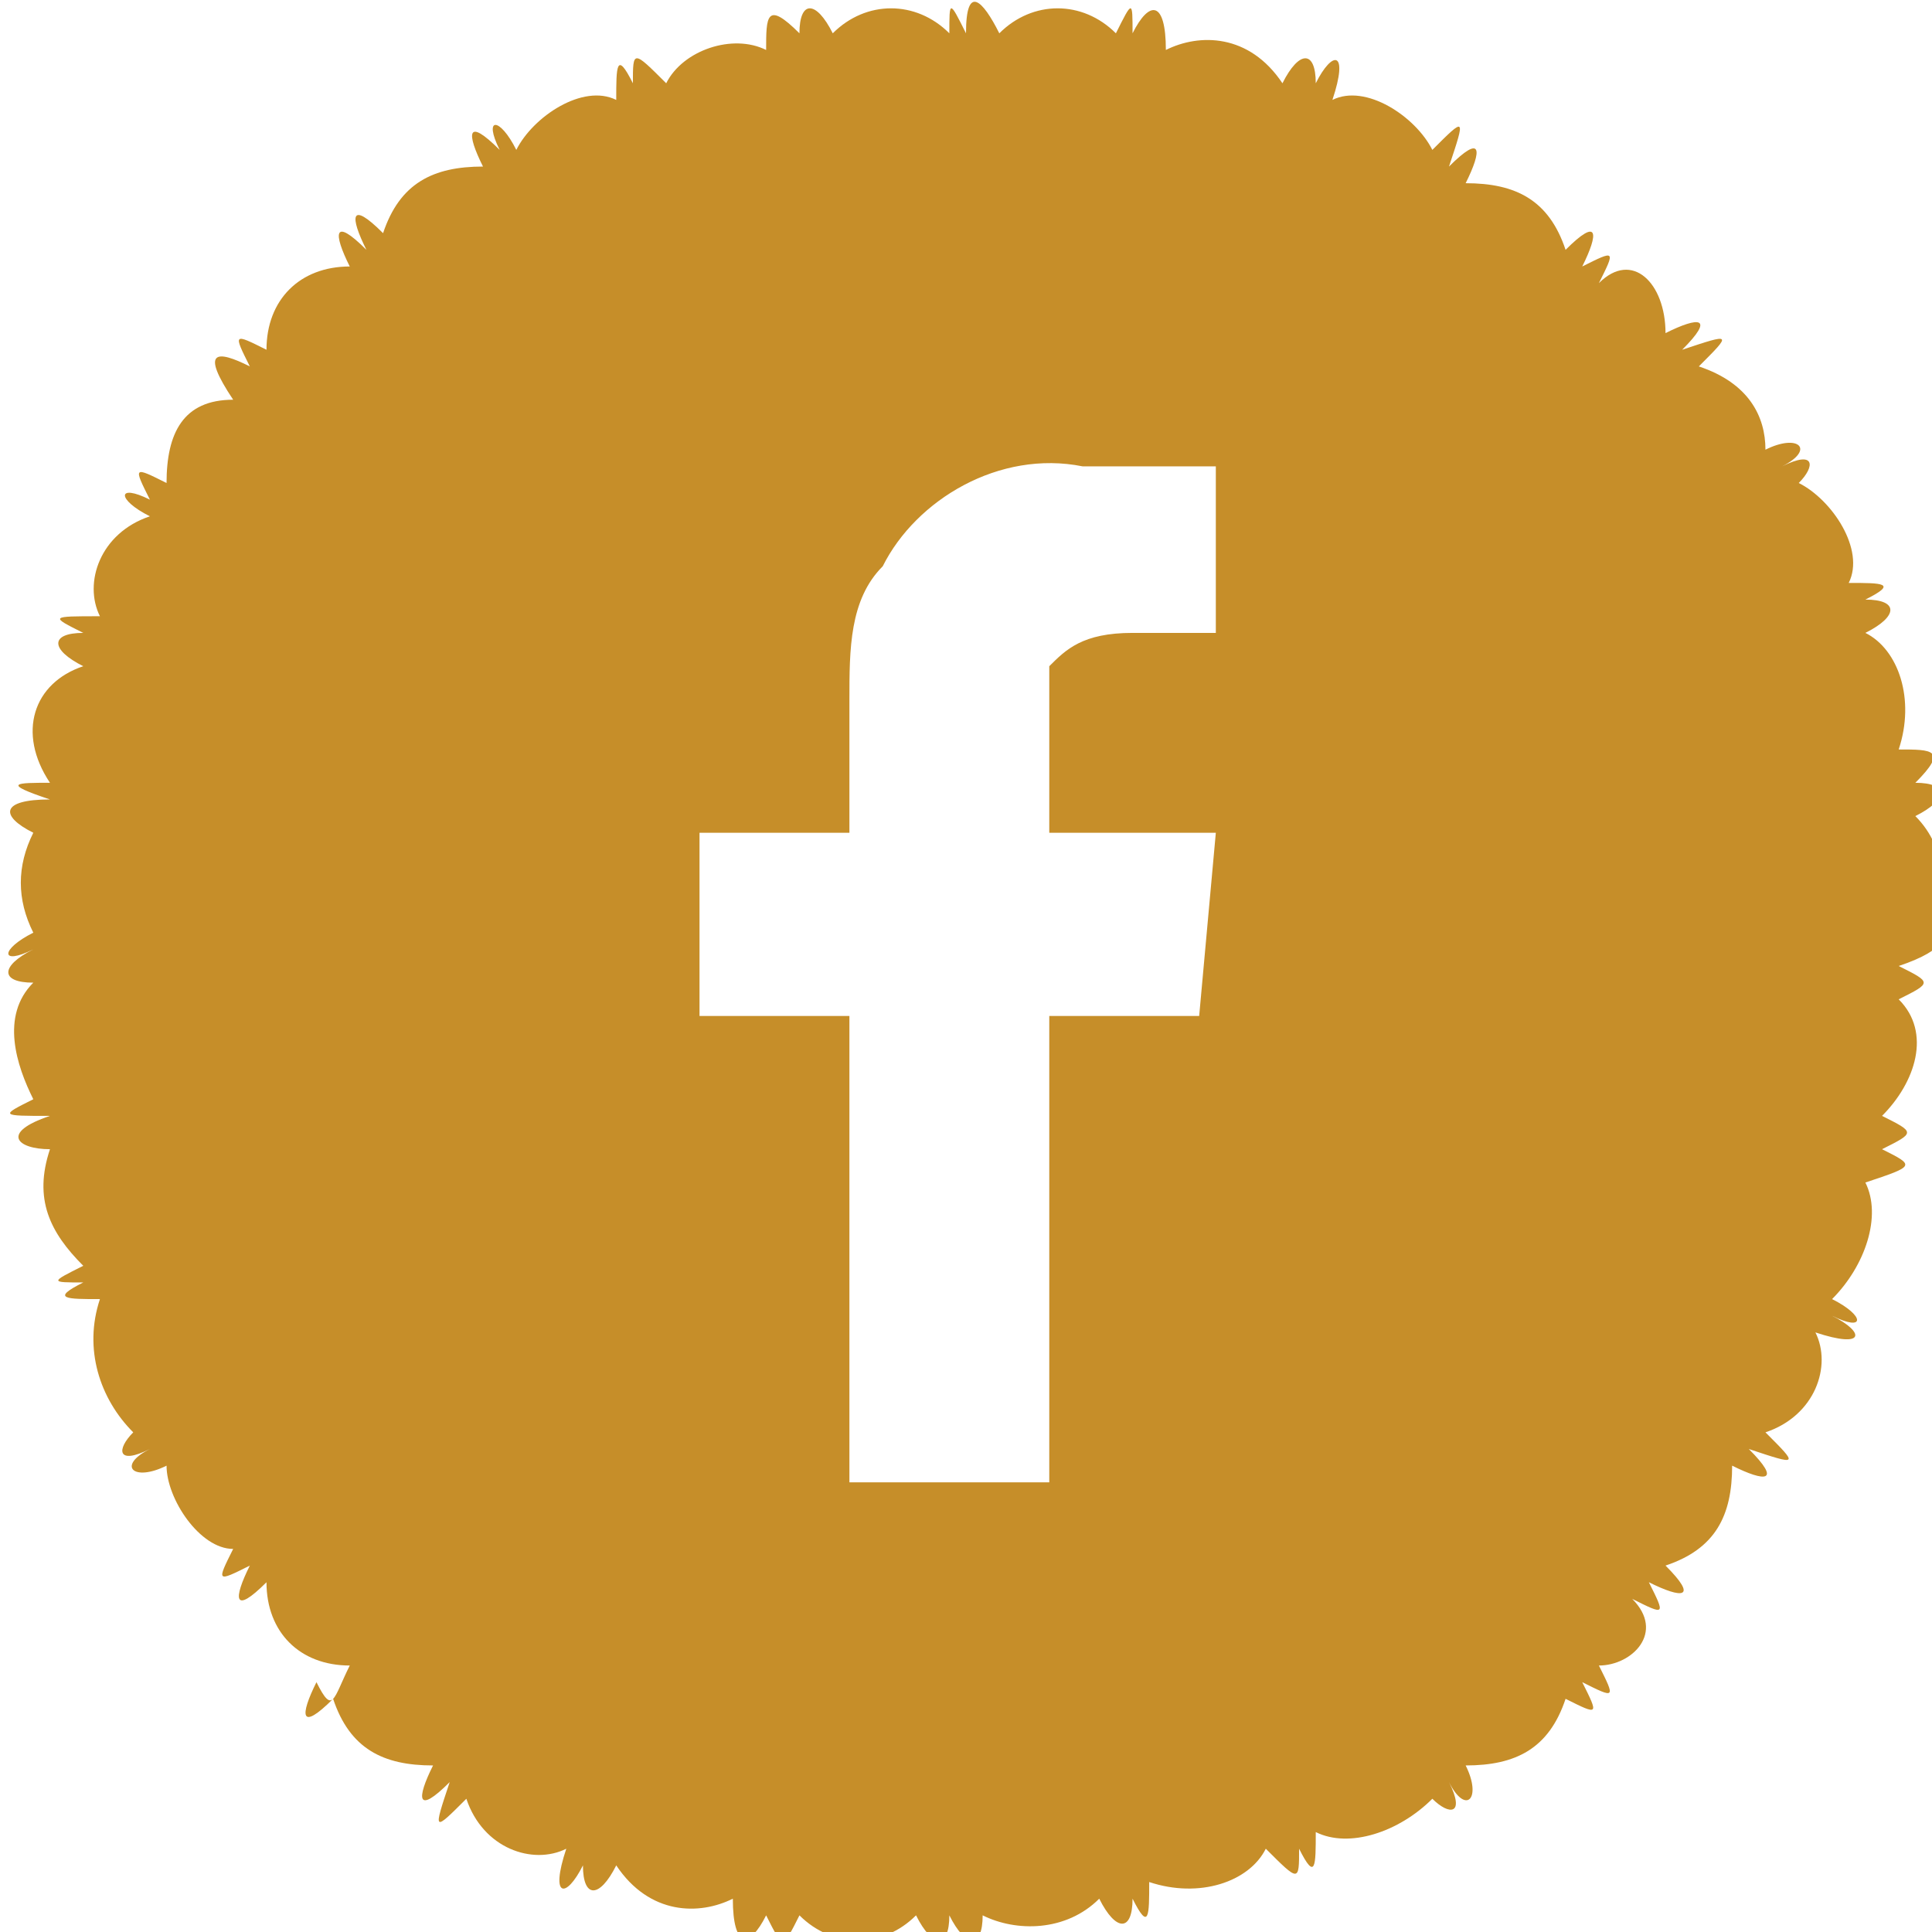 <?xml version="1.0" encoding="utf-8"?>
<!-- Generator: Adobe Illustrator 23.0.3, SVG Export Plug-In . SVG Version: 6.00 Build 0)  -->
<svg version="1.1" id="katman_1" xmlns="http://www.w3.org/2000/svg" xmlns:xlink="http://www.w3.org/1999/xlink" x="0px" y="0px"
	 viewBox="0 0 11.6 11.6" style="enable-background:new 0 0 11.6 11.6;" xml:space="preserve">
<style type="text/css">
	.st0{fill:#C68E29;}
</style>
<title>facebookero</title>
<g>
	<g id="katman_1-2">
		<path class="st0" d="M11.4,5.8c0.2,0.1,0.2,0.1,0,0.2c0.2,0.2,0.1,0.5-0.1,0.7c0.2,0.1,0.2,0.1,0,0.2c0.2,0.1,0.2,0.1-0.1,0.2
			c0.1,0.2,0,0.5-0.2,0.7c0.2,0.1,0.2,0.2,0,0.1l0,0c0.2,0.1,0.2,0.2-0.1,0.1c0.1,0.2,0,0.5-0.3,0.6c0.2,0.2,0.2,0.2-0.1,0.1l0,0
			c0.2,0.2,0.1,0.2-0.1,0.1c0,0.3-0.1,0.5-0.4,0.6c0.2,0.2,0.1,0.2-0.1,0.1l0,0c0.1,0.2,0.1,0.2-0.1,0.1C10,9.8,9.8,10,9.6,10
			c0.1,0.2,0.1,0.2-0.1,0.1l0,0c0.1,0.2,0.1,0.2-0.1,0.1c-0.1,0.3-0.3,0.4-0.6,0.4c0.1,0.2,0,0.3-0.1,0.1l0,0c0.1,0.2,0,0.2-0.1,0.1
			C8.4,11,8.1,11.1,7.9,11c0,0.2,0,0.3-0.1,0.1c0,0.2,0,0.2-0.2,0c-0.1,0.2-0.4,0.3-0.7,0.2c0,0.2,0,0.3-0.1,0.1l0,0
			c0,0.2-0.1,0.2-0.2,0c-0.2,0.2-0.5,0.2-0.7,0.1c0,0.2-0.1,0.2-0.2,0l0,0c0,0.2-0.1,0.2-0.2,0c-0.2,0.2-0.5,0.2-0.7,0
			c-0.1,0.2-0.1,0.2-0.2,0l0,0c-0.1,0.2-0.2,0.2-0.2-0.1c-0.2,0.1-0.5,0.1-0.7-0.2c0,0,0,0,0,0c-0.1,0.2-0.2,0.2-0.2,0l0,0
			c-0.1,0.2-0.2,0.2-0.1-0.1c-0.2,0.1-0.5,0-0.6-0.3c-0.2,0.2-0.2,0.2-0.1-0.1h0c-0.2,0.2-0.2,0.1-0.1-0.1c-0.3,0-0.5-0.1-0.6-0.4
			c-0.2,0.2-0.2,0.1-0.1-0.1C2,10.3,2,10.2,2.1,10c-0.3,0-0.5-0.2-0.5-0.5C1.4,9.7,1.4,9.6,1.5,9.4l0,0C1.3,9.5,1.3,9.5,1.4,9.3
			C1.2,9.3,1,9,1,8.8c0,0,0,0,0,0c-0.2,0.1-0.3,0-0.1-0.1l0,0c-0.2,0.1-0.2,0-0.1-0.1C0.6,8.4,0.5,8.1,0.6,7.8c-0.2,0-0.3,0-0.1-0.1
			l0,0c-0.2,0-0.2,0,0-0.1C0.3,7.4,0.2,7.2,0.3,6.9c-0.2,0-0.3-0.1,0-0.2C0,6.7,0,6.7,0.2,6.6C0.1,6.4,0,6.1,0.2,5.9
			c-0.2,0-0.2-0.1,0-0.2l0,0C0,5.8,0,5.7,0.2,5.6C0.1,5.4,0.1,5.2,0.2,5C0,4.9,0,4.8,0.3,4.8l0,0C0,4.7,0.1,4.7,0.3,4.7
			C0.1,4.4,0.2,4.1,0.5,4c-0.2-0.1-0.2-0.2,0-0.2l0,0C0.3,3.7,0.3,3.7,0.6,3.7c-0.1-0.2,0-0.5,0.3-0.6C0.7,3,0.7,2.9,0.9,3l0,0
			C0.8,2.8,0.8,2.8,1,2.9c0-0.3,0.1-0.5,0.4-0.5C1.2,2.1,1.3,2.1,1.5,2.2l0,0C1.4,2,1.4,2,1.6,2.1c0-0.3,0.2-0.5,0.5-0.5
			C2,1.4,2,1.3,2.2,1.5l0,0C2.1,1.3,2.1,1.2,2.3,1.4C2.4,1.1,2.6,1,2.9,1C2.8,0.8,2.8,0.7,3,0.9l0,0C2.9,0.7,3,0.7,3.1,0.9
			c0.1-0.2,0.4-0.4,0.6-0.3c0-0.2,0-0.3,0.1-0.1l0,0c0-0.2,0-0.2,0.2,0c0.1-0.2,0.4-0.3,0.6-0.2c0,0,0,0,0,0c0-0.2,0-0.3,0.2-0.1
			l0,0C4.8,0,4.9,0,5,0.2c0.2-0.2,0.5-0.2,0.7,0C5.7,0,5.7,0,5.8,0.2l0,0C5.8-0.1,5.9,0,6,0.2C6.2,0,6.5,0,6.7,0.2
			C6.8,0,6.8,0,6.8,0.2l0,0C6.9,0,7,0,7,0.3c0.2-0.1,0.5-0.1,0.7,0.2c0.1-0.2,0.2-0.2,0.2,0l0,0c0.1-0.2,0.2-0.2,0.1,0.1
			c0.2-0.1,0.5,0.1,0.6,0.3c0.2-0.2,0.2-0.2,0.1,0.1l0,0c0.2-0.2,0.2-0.1,0.1,0.1c0.3,0,0.5,0.1,0.6,0.4c0.2-0.2,0.2-0.1,0.1,0.1
			l0,0c0.2-0.1,0.2-0.1,0.1,0.1C9.8,1.5,10,1.7,10,2c0.2-0.1,0.3-0.1,0.1,0.1C10.4,2,10.4,2,10.2,2.2c0.3,0.1,0.4,0.3,0.4,0.5
			c0.2-0.1,0.3,0,0.1,0.1l0,0c0.2-0.1,0.2,0,0.1,0.1c0.2,0.1,0.4,0.4,0.3,0.6c0.2,0,0.3,0,0.1,0.1l0,0c0.2,0,0.2,0.1,0,0.2
			c0.2,0.1,0.3,0.4,0.2,0.7c0.2,0,0.3,0,0.1,0.2l0,0c0.2,0,0.2,0.1,0,0.2c0.2,0.2,0.2,0.5,0.1,0.7C11.7,5.6,11.7,5.7,11.4,5.8
			L11.4,5.8z M6.3,8.9V6.1h0.9L7.3,5H6.3V4.4c0-0.1,0-0.2,0-0.3c0,0,0-0.1,0-0.1c0.1-0.1,0.2-0.2,0.5-0.2h0.5v-1c-0.3,0-0.6,0-0.8,0
			C6,2.7,5.5,3,5.3,3.4C5.1,3.6,5.1,3.9,5.1,4.2V5H4.2v1.1h0.9v2.8H6.3z"/>
	</g>
</g>
</svg>
